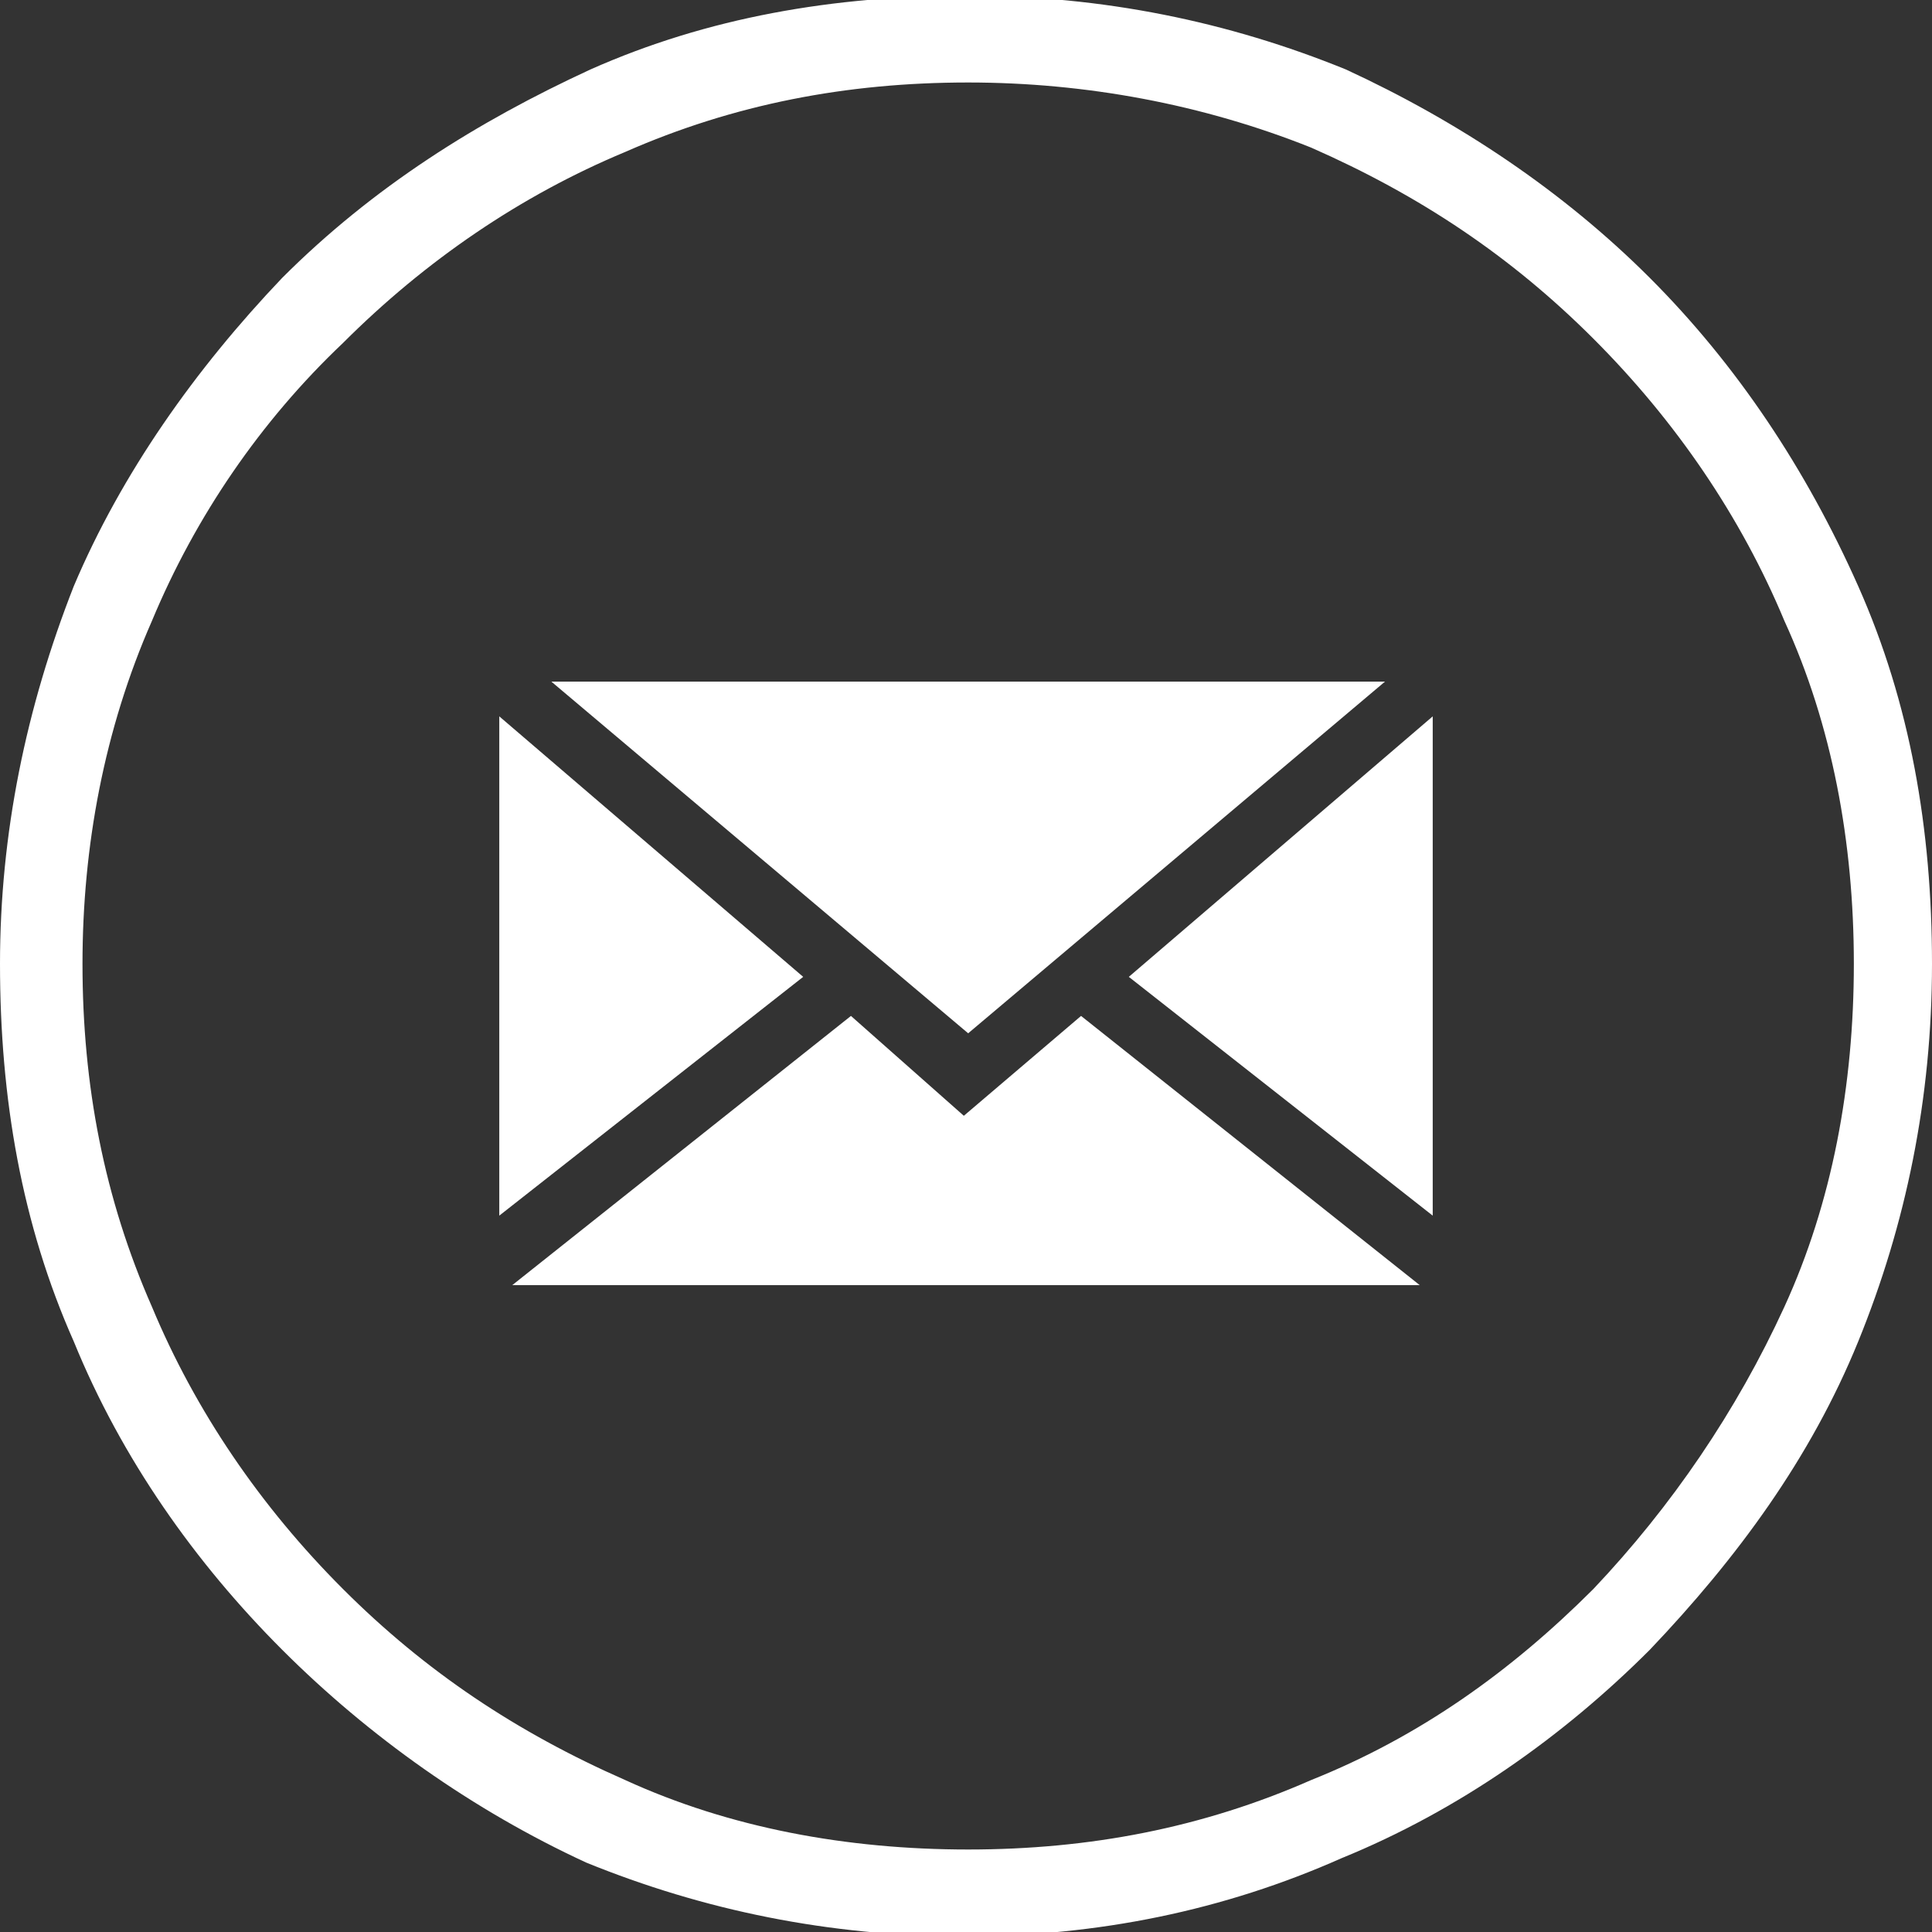 <?xml version="1.0" encoding="utf-8"?>
<!-- Generator: Adobe Illustrator 21.1.0, SVG Export Plug-In . SVG Version: 6.00 Build 0)  -->
<svg version="1.1" id="Layer_1" xmlns="http://www.w3.org/2000/svg" xmlns:xlink="http://www.w3.org/1999/xlink" x="0px" y="0px"
	 viewBox="0 0 44.5 44.5" style="enable-background:new 0 0 44.5 44.5;" xml:space="preserve">
<rect x="0" y="0" width="44.5" height="44.5" fill="#333333" stroke="none"/>
<style type="text/css">
	.st0{fill:#FFFFFF;}
</style>
<g>
	<g>
		<path class="st0" d="M22.2,44.6c-3.1,0-6-0.6-8.7-1.7C10.9,41.7,8.5,40,6.5,38c-2-2-3.7-4.4-4.8-7.1c-1.2-2.7-1.7-5.6-1.7-8.7
			c0-3,0.6-5.9,1.7-8.7c1.1-2.6,2.8-5,4.8-7.1c2.1-2.1,4.5-3.6,7.1-4.8c2.7-1.2,5.6-1.7,8.7-1.7s6,0.6,8.7,1.7
			C33.6,2.8,36,4.4,38,6.4c2,2,3.6,4.4,4.8,7.1c1.2,2.7,1.7,5.6,1.7,8.7c0,3.1-0.6,6-1.7,8.7c-1.1,2.7-2.8,5-4.8,7.1
			c-2,2-4.4,3.7-7.1,4.8C28.2,44,25.3,44.6,22.2,44.6z M22.3,1.9c-2.8,0-5.4,0.5-7.9,1.6c-2.4,1-4.6,2.5-6.5,4.4
			C6,9.7,4.5,11.9,3.5,14.3c-1.1,2.5-1.6,5.2-1.6,7.9c0,2.8,0.5,5.4,1.6,7.9c1,2.4,2.5,4.6,4.4,6.5c1.9,1.9,4,3.3,6.5,4.4
			c2.4,1.1,5.1,1.6,7.9,1.6c2.8,0,5.4-0.5,7.9-1.6c2.5-1,4.6-2.5,6.5-4.4c1.8-1.9,3.3-4.1,4.4-6.5c1.1-2.4,1.6-5.1,1.6-7.9
			c0-2.8-0.5-5.5-1.6-7.9l0,0c-1-2.4-2.5-4.6-4.4-6.5s-4-3.3-6.5-4.4C27.7,2.4,25,1.9,22.3,1.9z"/>
	</g>
	<polygon class="st0" points="31.9,15.7 12.7,15.7 22.3,23.8 	"/>
	<polygon class="st0" points="18.5,22.5 11.5,16.5 11.5,28 	"/>
	<polygon class="st0" points="24.9,23.4 22.2,25.7 19.6,23.4 11.8,29.6 32.7,29.6 	"/>
	<polygon class="st0" points="26,22.5 33,28 33,16.5 	"/>
</g>
</svg>
